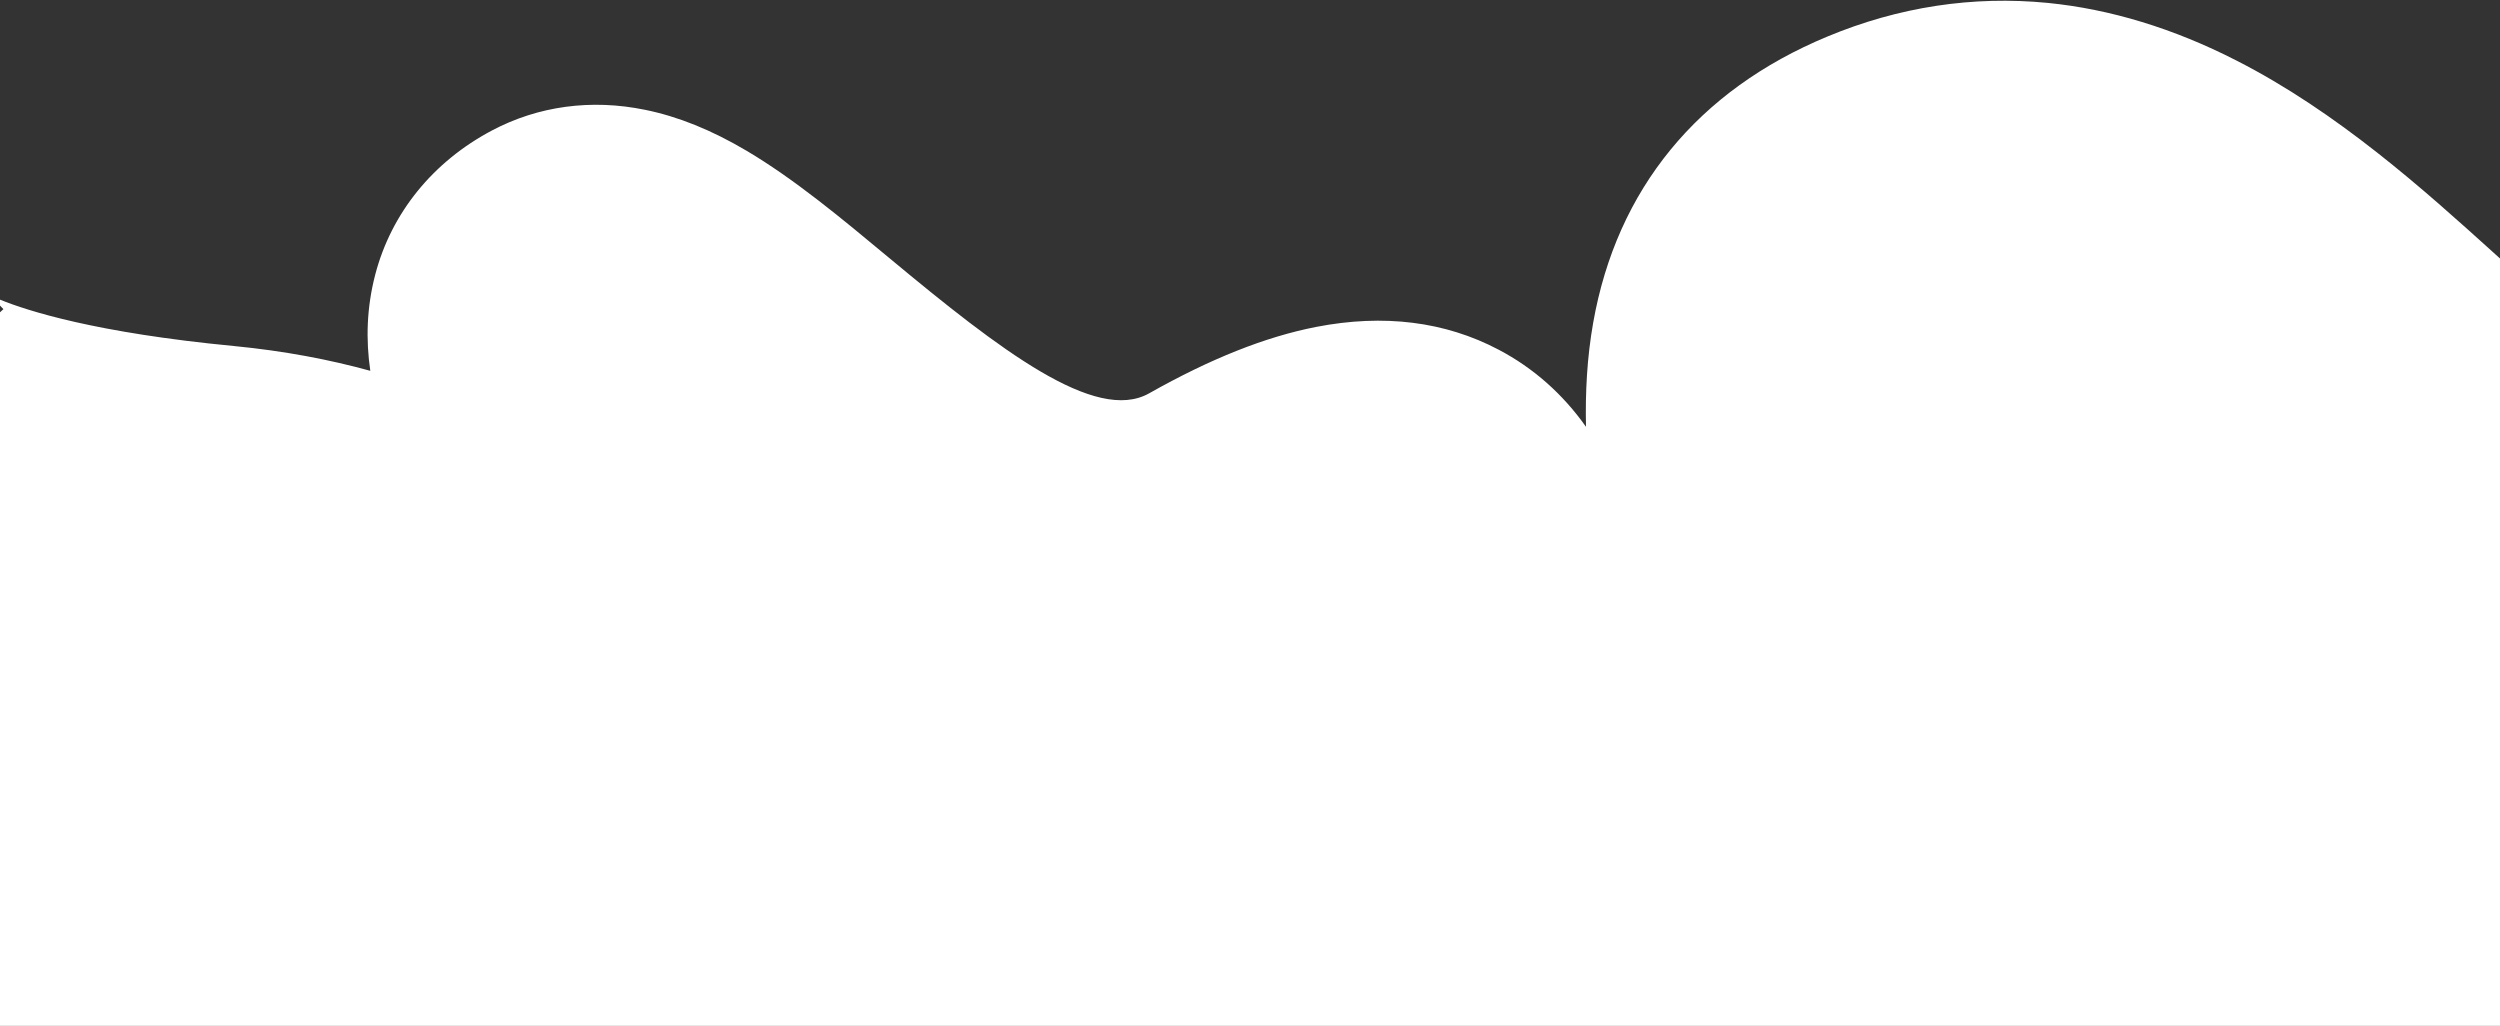 <?xml version="1.0" encoding="utf-8"?>
<!-- Generator: Adobe Illustrator 26.5.0, SVG Export Plug-In . SVG Version: 6.00 Build 0)  -->
<svg version="1.1" id="Ebene_1" xmlns="http://www.w3.org/2000/svg" xmlns:xlink="http://www.w3.org/1999/xlink" x="0px" y="0px"
	 viewBox="0 0 1974 810" style="enable-background:new 0 0 1974 810;" xml:space="preserve">
<rect x="0" y="0" width="1974" height="810" fill="#333333" stroke="none"/>
<style type="text/css">
	.st0{fill:#ffffff;}
</style>
<path class="st0" d="M1968.8,199.4c-54.7-49.4-122.8-110.8-203.1-151.7c-49.5-25.3-99.5-40.5-148.7-45.4
	c-59.2-5.8-117.8,3.1-174.2,26.6c-102.3,42.5-166.2,120.6-184.8,225.8c-4.9,27.7-6.3,55.2-5.7,82.3c-18.4-26-41.6-46.5-69-60.9
	c-42.3-22.3-90.7-28.3-143.9-18c-40,7.8-83.2,24.9-132.1,52.5c-42.3,23.8-117.7-34.2-204.8-106.6c-38.7-32.2-75.3-62.6-112.9-84.9
	c-27.9-16.5-54.2-27.1-80.3-32.4c-42.5-8.7-84.3-3-120.8,16.3c-46.7,24.7-79.5,65.2-92.2,113.8c-6.8,26.1-7.5,51.5-3.9,76
	c-31.9-8.8-67.7-15.7-107.9-19.6C75.9,262.8,21.8,245.5,0,236.6v4.7c0.9,0.9,1.8,1.8,2.7,2.8L0,246.6v123.1v138.6V810h1974V514.9
	V369.7V204.1C1972.3,202.5,1970.5,201,1968.8,199.4z"/>
</svg>
